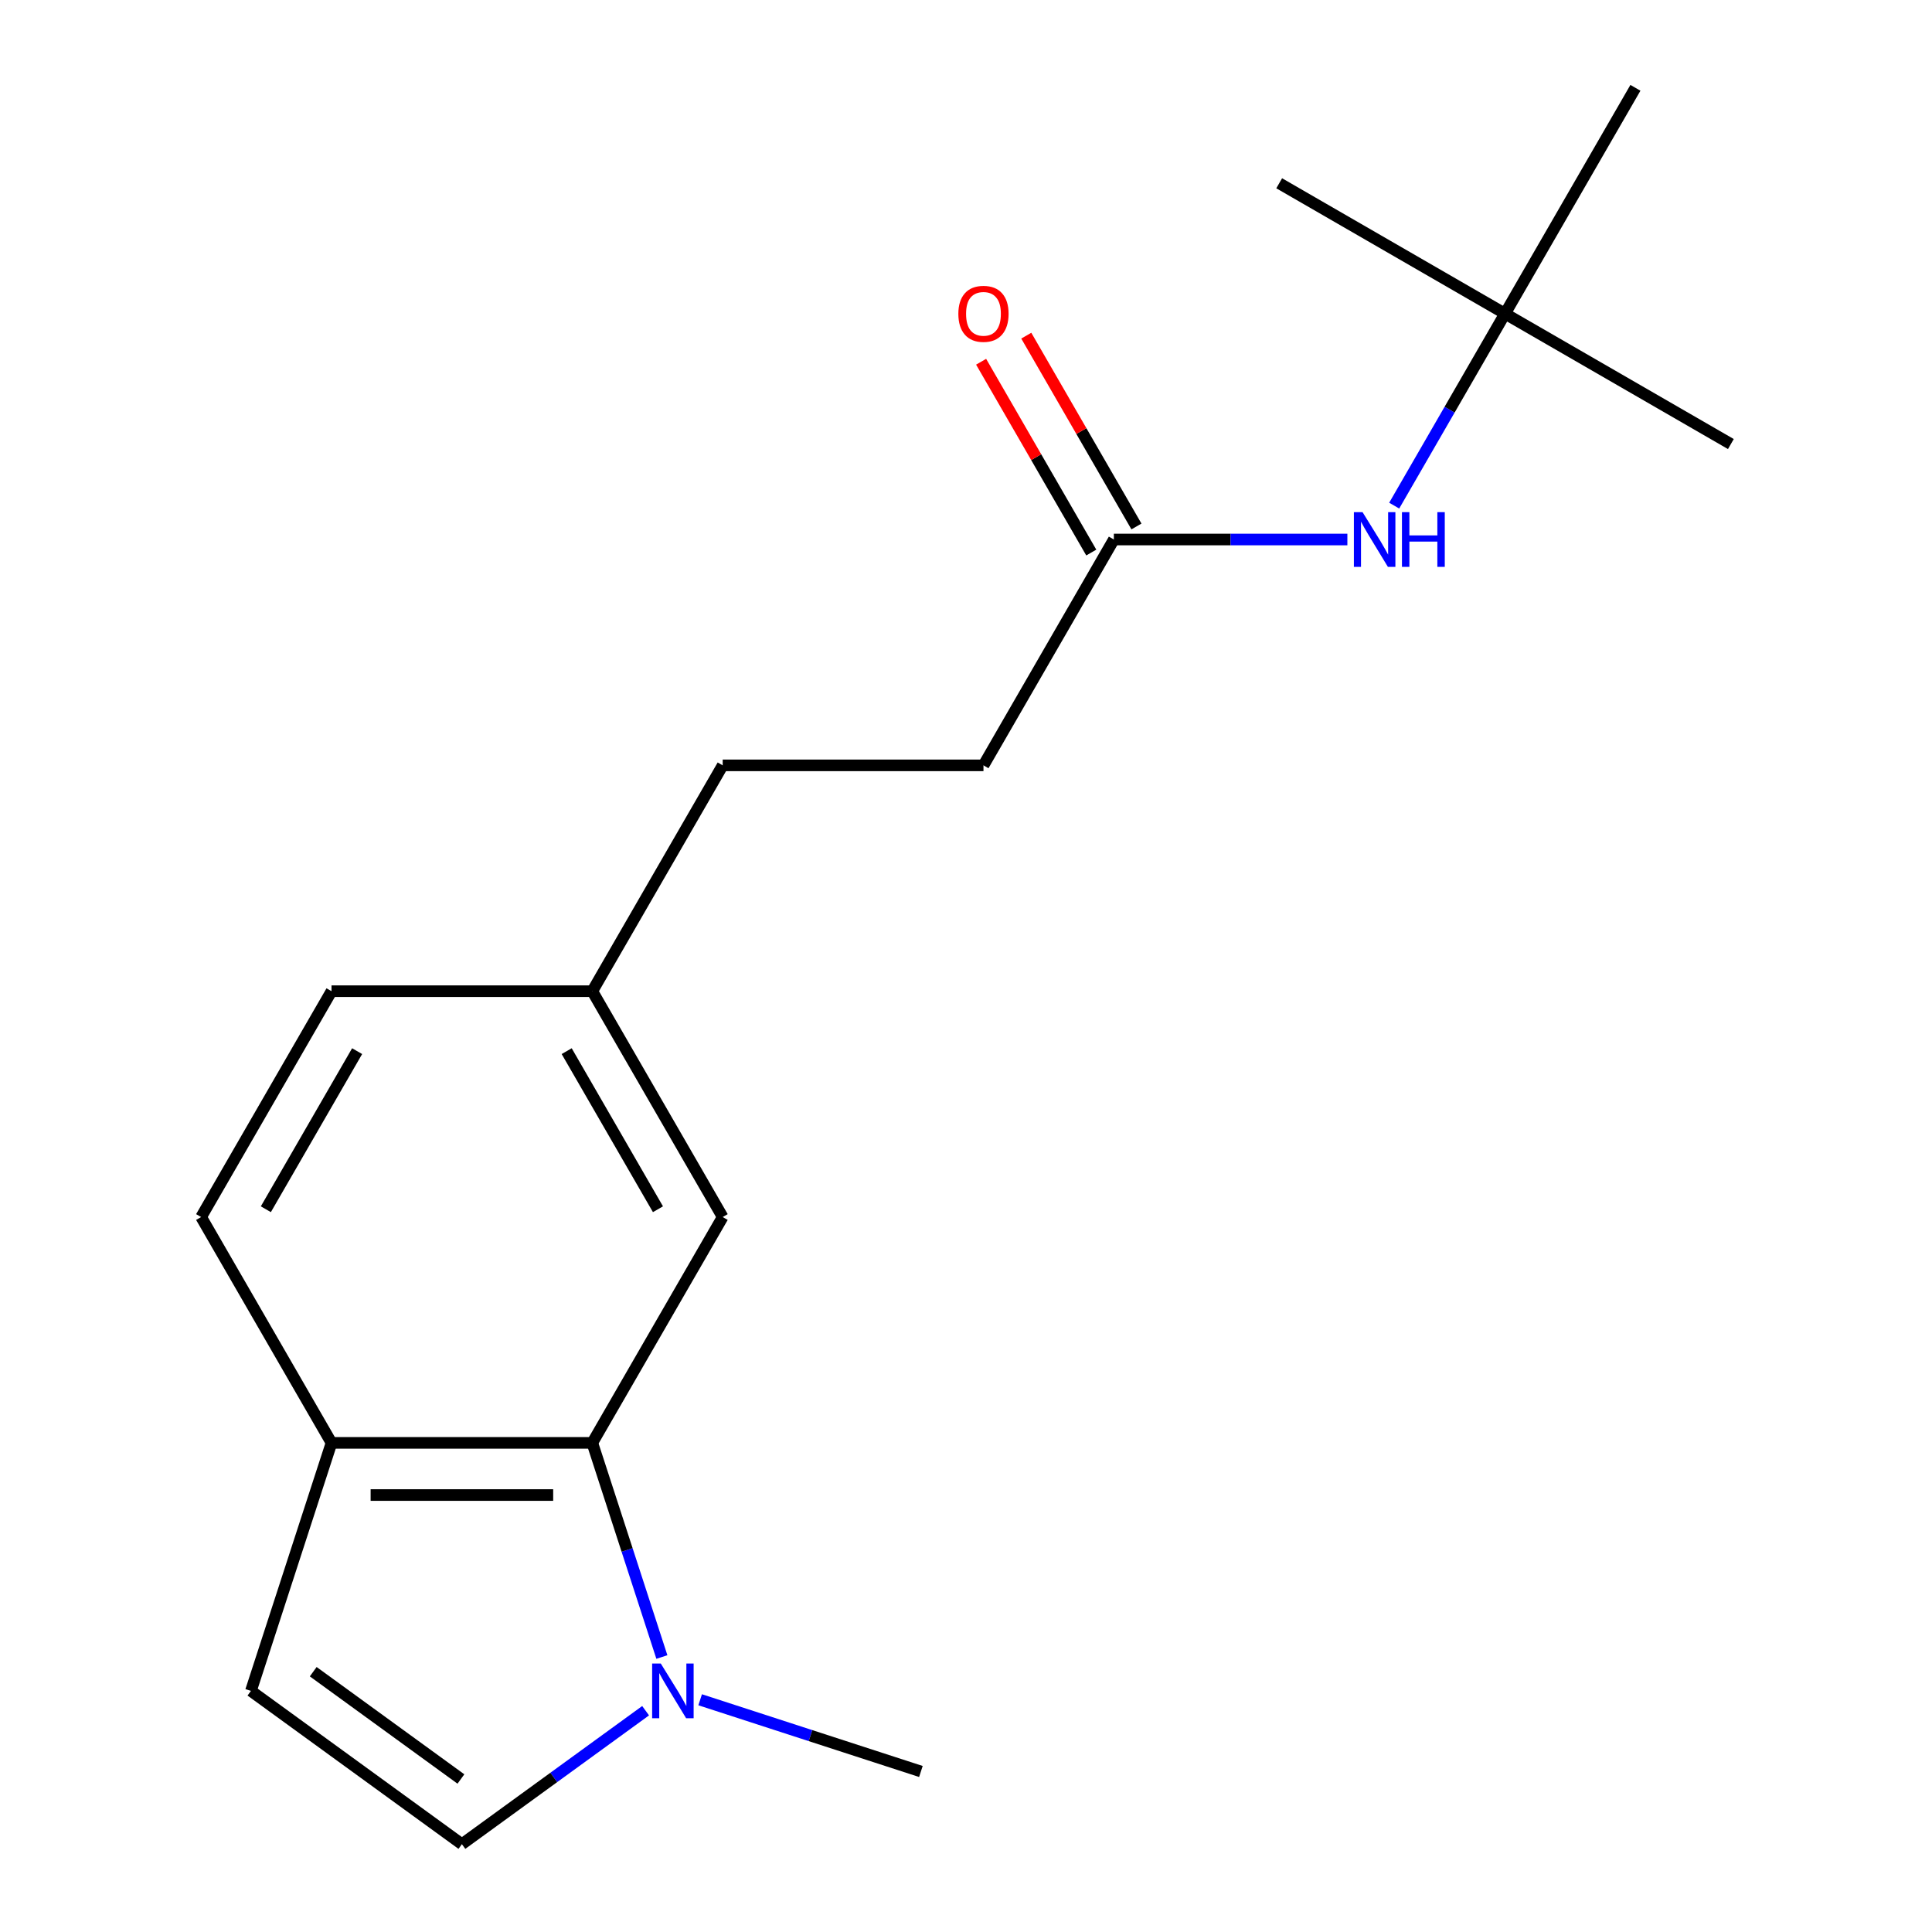 <?xml version='1.0' encoding='iso-8859-1'?>
<svg version='1.1' baseProfile='full'
              xmlns='http://www.w3.org/2000/svg'
                      xmlns:rdkit='http://www.rdkit.org/xml'
                      xmlns:xlink='http://www.w3.org/1999/xlink'
                  xml:space='preserve'
width='1000px' height='1000px' viewBox='0 0 1000 1000'>
<!-- END OF HEADER -->
<rect style='opacity:1.0;fill:#FFFFFF;stroke:none' width='1000' height='1000' x='0' y='0'> </rect>
<path class='bond-0' d='M 342.586,857.672 L 324.579,802.252' style='fill:none;fill-rule:evenodd;stroke:#0000FF;stroke-width:6px;stroke-linecap:butt;stroke-linejoin:miter;stroke-opacity:1' />
<path class='bond-0' d='M 324.579,802.252 L 306.572,746.832' style='fill:none;fill-rule:evenodd;stroke:#000000;stroke-width:6px;stroke-linecap:butt;stroke-linejoin:miter;stroke-opacity:1' />
<path class='bond-1' d='M 334.168,885.461 L 286.625,920.003' style='fill:none;fill-rule:evenodd;stroke:#0000FF;stroke-width:6px;stroke-linecap:butt;stroke-linejoin:miter;stroke-opacity:1' />
<path class='bond-1' d='M 286.625,920.003 L 239.082,954.545' style='fill:none;fill-rule:evenodd;stroke:#000000;stroke-width:6px;stroke-linecap:butt;stroke-linejoin:miter;stroke-opacity:1' />
<path class='bond-14' d='M 362.397,879.792 L 419.527,898.355' style='fill:none;fill-rule:evenodd;stroke:#0000FF;stroke-width:6px;stroke-linecap:butt;stroke-linejoin:miter;stroke-opacity:1' />
<path class='bond-14' d='M 419.527,898.355 L 476.657,916.917' style='fill:none;fill-rule:evenodd;stroke:#000000;stroke-width:6px;stroke-linecap:butt;stroke-linejoin:miter;stroke-opacity:1' />
<path class='bond-3' d='M 306.572,746.832 L 171.591,746.832' style='fill:none;fill-rule:evenodd;stroke:#000000;stroke-width:6px;stroke-linecap:butt;stroke-linejoin:miter;stroke-opacity:1' />
<path class='bond-3' d='M 286.325,773.828 L 191.838,773.828' style='fill:none;fill-rule:evenodd;stroke:#000000;stroke-width:6px;stroke-linecap:butt;stroke-linejoin:miter;stroke-opacity:1' />
<path class='bond-6' d='M 306.572,746.832 L 374.062,629.936' style='fill:none;fill-rule:evenodd;stroke:#000000;stroke-width:6px;stroke-linecap:butt;stroke-linejoin:miter;stroke-opacity:1' />
<path class='bond-2' d='M 239.082,954.545 L 129.88,875.206' style='fill:none;fill-rule:evenodd;stroke:#000000;stroke-width:6px;stroke-linecap:butt;stroke-linejoin:miter;stroke-opacity:1' />
<path class='bond-2' d='M 238.569,920.804 L 162.128,865.267' style='fill:none;fill-rule:evenodd;stroke:#000000;stroke-width:6px;stroke-linecap:butt;stroke-linejoin:miter;stroke-opacity:1' />
<path class='bond-18' d='M 129.88,875.206 L 171.591,746.832' style='fill:none;fill-rule:evenodd;stroke:#000000;stroke-width:6px;stroke-linecap:butt;stroke-linejoin:miter;stroke-opacity:1' />
<path class='bond-9' d='M 171.591,746.832 L 104.101,629.936' style='fill:none;fill-rule:evenodd;stroke:#000000;stroke-width:6px;stroke-linecap:butt;stroke-linejoin:miter;stroke-opacity:1' />
<path class='bond-4' d='M 576.532,279.247 L 509.042,396.143' style='fill:none;fill-rule:evenodd;stroke:#000000;stroke-width:6px;stroke-linecap:butt;stroke-linejoin:miter;stroke-opacity:1' />
<path class='bond-5' d='M 576.532,279.247 L 636.965,279.247' style='fill:none;fill-rule:evenodd;stroke:#000000;stroke-width:6px;stroke-linecap:butt;stroke-linejoin:miter;stroke-opacity:1' />
<path class='bond-5' d='M 636.965,279.247 L 697.398,279.247' style='fill:none;fill-rule:evenodd;stroke:#0000FF;stroke-width:6px;stroke-linecap:butt;stroke-linejoin:miter;stroke-opacity:1' />
<path class='bond-8' d='M 588.222,272.498 L 559.712,223.117' style='fill:none;fill-rule:evenodd;stroke:#000000;stroke-width:6px;stroke-linecap:butt;stroke-linejoin:miter;stroke-opacity:1' />
<path class='bond-8' d='M 559.712,223.117 L 531.202,173.736' style='fill:none;fill-rule:evenodd;stroke:#FF0000;stroke-width:6px;stroke-linecap:butt;stroke-linejoin:miter;stroke-opacity:1' />
<path class='bond-8' d='M 564.842,285.996 L 536.332,236.615' style='fill:none;fill-rule:evenodd;stroke:#000000;stroke-width:6px;stroke-linecap:butt;stroke-linejoin:miter;stroke-opacity:1' />
<path class='bond-8' d='M 536.332,236.615 L 507.822,187.234' style='fill:none;fill-rule:evenodd;stroke:#FF0000;stroke-width:6px;stroke-linecap:butt;stroke-linejoin:miter;stroke-opacity:1' />
<path class='bond-7' d='M 721.636,261.713 L 750.319,212.032' style='fill:none;fill-rule:evenodd;stroke:#0000FF;stroke-width:6px;stroke-linecap:butt;stroke-linejoin:miter;stroke-opacity:1' />
<path class='bond-7' d='M 750.319,212.032 L 779.002,162.351' style='fill:none;fill-rule:evenodd;stroke:#000000;stroke-width:6px;stroke-linecap:butt;stroke-linejoin:miter;stroke-opacity:1' />
<path class='bond-10' d='M 374.062,629.936 L 306.572,513.04' style='fill:none;fill-rule:evenodd;stroke:#000000;stroke-width:6px;stroke-linecap:butt;stroke-linejoin:miter;stroke-opacity:1' />
<path class='bond-10' d='M 340.559,625.9 L 293.316,544.072' style='fill:none;fill-rule:evenodd;stroke:#000000;stroke-width:6px;stroke-linecap:butt;stroke-linejoin:miter;stroke-opacity:1' />
<path class='bond-15' d='M 779.002,162.351 L 895.899,229.841' style='fill:none;fill-rule:evenodd;stroke:#000000;stroke-width:6px;stroke-linecap:butt;stroke-linejoin:miter;stroke-opacity:1' />
<path class='bond-16' d='M 779.002,162.351 L 662.106,94.861' style='fill:none;fill-rule:evenodd;stroke:#000000;stroke-width:6px;stroke-linecap:butt;stroke-linejoin:miter;stroke-opacity:1' />
<path class='bond-17' d='M 779.002,162.351 L 846.492,45.455' style='fill:none;fill-rule:evenodd;stroke:#000000;stroke-width:6px;stroke-linecap:butt;stroke-linejoin:miter;stroke-opacity:1' />
<path class='bond-19' d='M 104.101,629.936 L 171.591,513.04' style='fill:none;fill-rule:evenodd;stroke:#000000;stroke-width:6px;stroke-linecap:butt;stroke-linejoin:miter;stroke-opacity:1' />
<path class='bond-19' d='M 137.604,625.9 L 184.847,544.072' style='fill:none;fill-rule:evenodd;stroke:#000000;stroke-width:6px;stroke-linecap:butt;stroke-linejoin:miter;stroke-opacity:1' />
<path class='bond-12' d='M 306.572,513.04 L 171.591,513.04' style='fill:none;fill-rule:evenodd;stroke:#000000;stroke-width:6px;stroke-linecap:butt;stroke-linejoin:miter;stroke-opacity:1' />
<path class='bond-13' d='M 306.572,513.04 L 374.062,396.143' style='fill:none;fill-rule:evenodd;stroke:#000000;stroke-width:6px;stroke-linecap:butt;stroke-linejoin:miter;stroke-opacity:1' />
<path class='bond-11' d='M 509.042,396.143 L 374.062,396.143' style='fill:none;fill-rule:evenodd;stroke:#000000;stroke-width:6px;stroke-linecap:butt;stroke-linejoin:miter;stroke-opacity:1' />
<path  class='atom-0' d='M 342.023 861.046
L 351.303 876.046
Q 352.223 877.526, 353.703 880.206
Q 355.183 882.886, 355.263 883.046
L 355.263 861.046
L 359.023 861.046
L 359.023 889.366
L 355.143 889.366
L 345.183 872.966
Q 344.023 871.046, 342.783 868.846
Q 341.583 866.646, 341.223 865.966
L 341.223 889.366
L 337.543 889.366
L 337.543 861.046
L 342.023 861.046
' fill='#0000FF'/>
<path  class='atom-6' d='M 705.252 265.087
L 714.532 280.087
Q 715.452 281.567, 716.932 284.247
Q 718.412 286.927, 718.492 287.087
L 718.492 265.087
L 722.252 265.087
L 722.252 293.407
L 718.372 293.407
L 708.412 277.007
Q 707.252 275.087, 706.012 272.887
Q 704.812 270.687, 704.452 270.007
L 704.452 293.407
L 700.772 293.407
L 700.772 265.087
L 705.252 265.087
' fill='#0000FF'/>
<path  class='atom-6' d='M 725.652 265.087
L 729.492 265.087
L 729.492 277.127
L 743.972 277.127
L 743.972 265.087
L 747.812 265.087
L 747.812 293.407
L 743.972 293.407
L 743.972 280.327
L 729.492 280.327
L 729.492 293.407
L 725.652 293.407
L 725.652 265.087
' fill='#0000FF'/>
<path  class='atom-9' d='M 496.042 162.431
Q 496.042 155.631, 499.402 151.831
Q 502.762 148.031, 509.042 148.031
Q 515.322 148.031, 518.682 151.831
Q 522.042 155.631, 522.042 162.431
Q 522.042 169.311, 518.642 173.231
Q 515.242 177.111, 509.042 177.111
Q 502.802 177.111, 499.402 173.231
Q 496.042 169.351, 496.042 162.431
M 509.042 173.911
Q 513.362 173.911, 515.682 171.031
Q 518.042 168.111, 518.042 162.431
Q 518.042 156.871, 515.682 154.071
Q 513.362 151.231, 509.042 151.231
Q 504.722 151.231, 502.362 154.031
Q 500.042 156.831, 500.042 162.431
Q 500.042 168.151, 502.362 171.031
Q 504.722 173.911, 509.042 173.911
' fill='#FF0000'/>
</svg>
